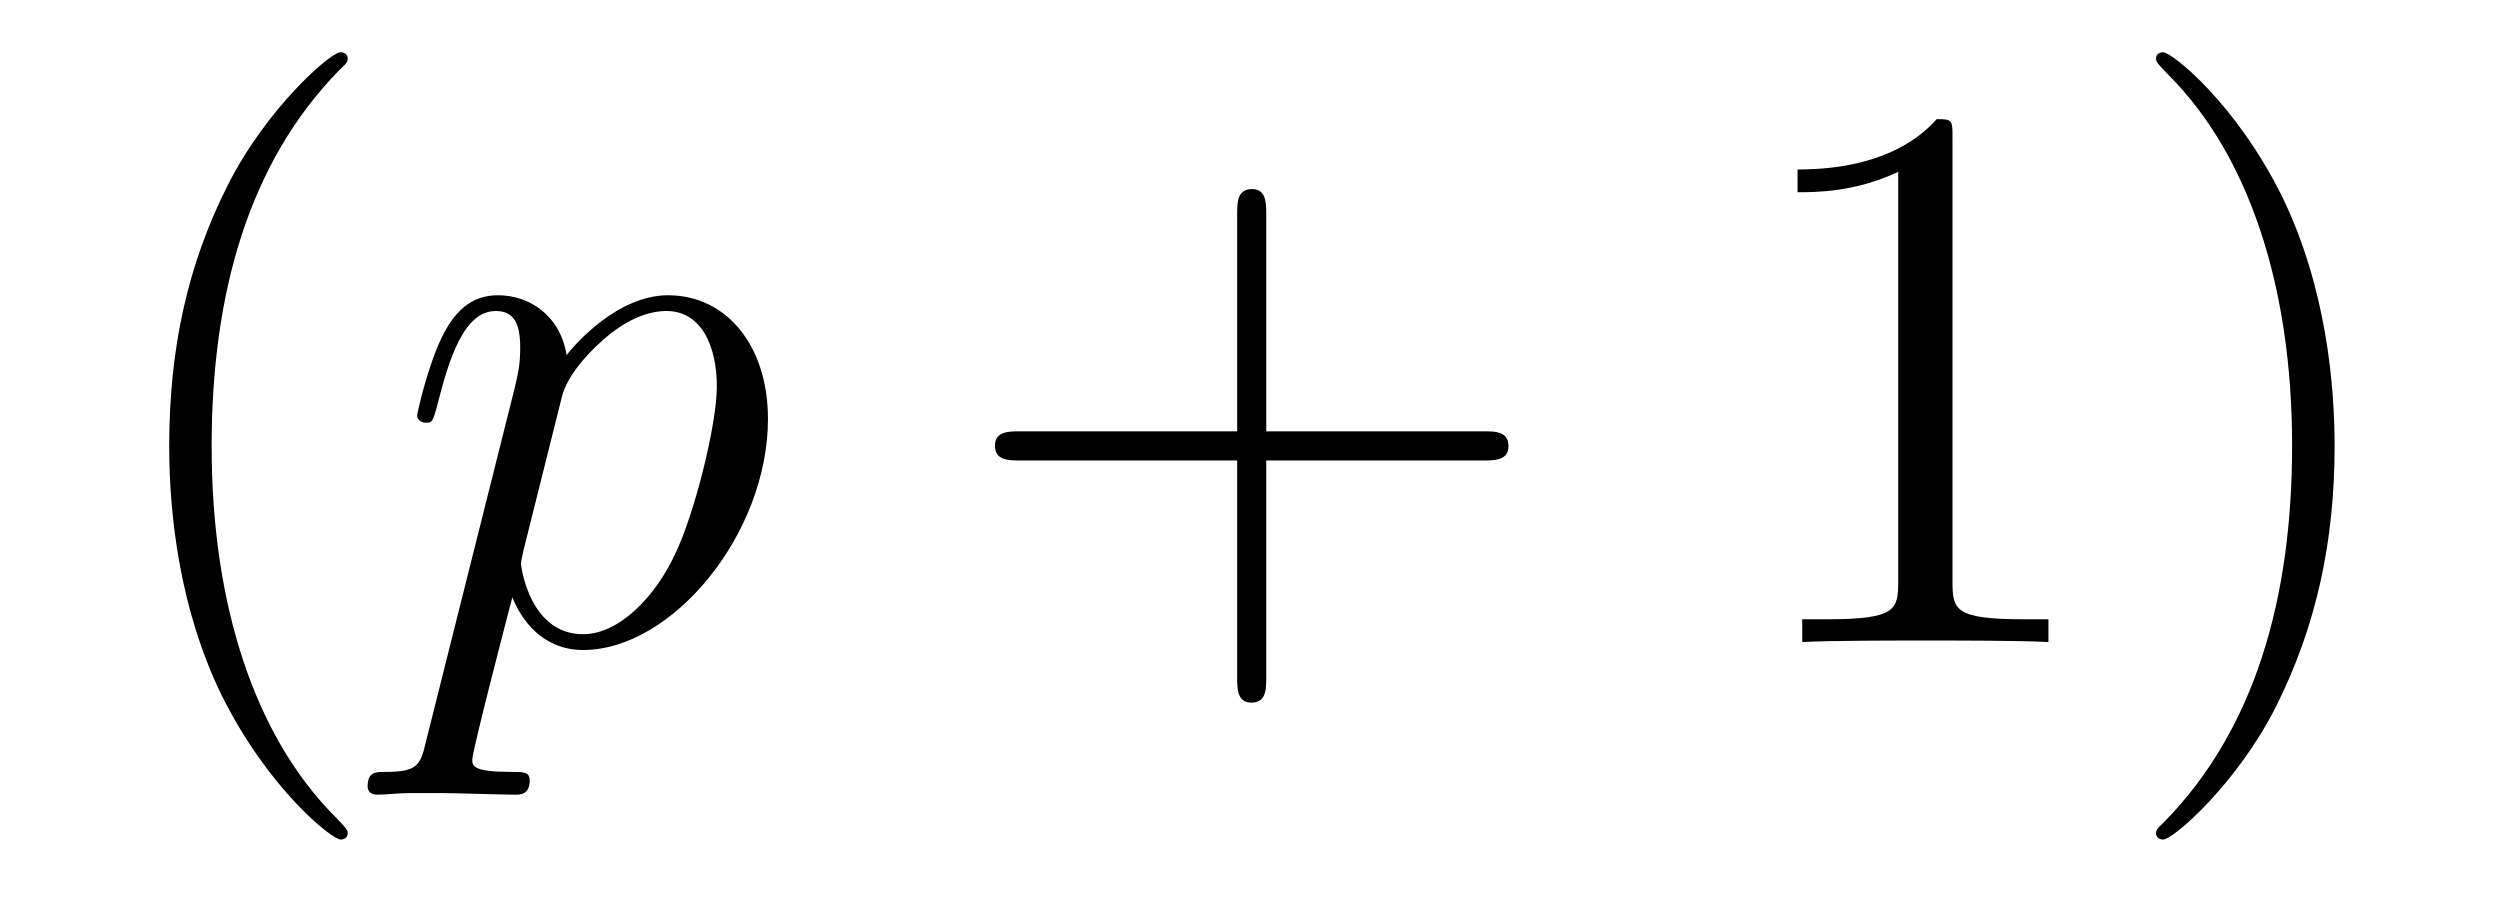 <?xml version='1.0' encoding='UTF-8'?>
<!-- This file was generated by dvisvgm 2.8.1 -->
<svg version='1.1' xmlns='http://www.w3.org/2000/svg' xmlns:xlink='http://www.w3.org/1999/xlink' width='38pt' height='14pt' viewBox='0 -14 38 14'>
<g id='page1'>
<g transform='matrix(1 0 0 -1 -127 650)'>
<path d='M132.285 651.335C132.285 651.371 132.285 651.395 132.082 651.598C130.887 652.806 130.217 654.778 130.217 657.217C130.217 659.536 130.779 661.532 132.166 662.943C132.285 663.05 132.285 663.074 132.285 663.11C132.285 663.182 132.225 663.206 132.177 663.206C132.022 663.206 131.042 662.345 130.456 661.173C129.847 659.966 129.572 658.687 129.572 657.217C129.572 656.152 129.739 654.73 130.36 653.451C131.066 652.017 132.046 651.239 132.177 651.239C132.225 651.239 132.285 651.263 132.285 651.335Z'/>
<path d='M133.473 652.722C133.389 652.363 133.341 652.267 132.851 652.267C132.708 652.267 132.588 652.267 132.588 652.04C132.588 652.017 132.6 651.921 132.731 651.921C132.887 651.921 133.054 651.945 133.209 651.945H133.724C133.975 651.945 134.584 651.921 134.835 651.921C134.907 651.921 135.051 651.921 135.051 652.136C135.051 652.267 134.967 652.267 134.764 652.267C134.214 652.267 134.178 652.351 134.178 652.447C134.178 652.59 134.716 654.647 134.788 654.921C134.919 654.587 135.242 654.12 135.863 654.12C137.214 654.12 138.673 655.878 138.673 657.635C138.673 658.735 138.051 659.512 137.154 659.512C136.389 659.512 135.744 658.771 135.612 658.603C135.517 659.201 135.051 659.512 134.572 659.512C134.226 659.512 133.951 659.344 133.724 658.89C133.509 658.46 133.341 657.731 133.341 657.683C133.341 657.635 133.389 657.575 133.473 657.575C133.568 657.575 133.58 657.587 133.652 657.862C133.831 658.567 134.058 659.273 134.536 659.273C134.811 659.273 134.907 659.081 134.907 658.723C134.907 658.436 134.871 658.316 134.823 658.101L133.473 652.722ZM135.541 657.97C135.624 658.304 135.959 658.651 136.15 658.818C136.282 658.938 136.676 659.273 137.13 659.273C137.656 659.273 137.896 658.747 137.896 658.125C137.896 657.551 137.561 656.2 137.262 655.579C136.963 654.933 136.413 654.36 135.863 654.36C135.051 654.36 134.919 655.387 134.919 655.435C134.919 655.471 134.943 655.567 134.955 655.627L135.541 657.97Z'/>
<path d='M146.247 657.001H149.547C149.714 657.001 149.929 657.001 149.929 657.217C149.929 657.444 149.726 657.444 149.547 657.444H146.247V660.743C146.247 660.91 146.247 661.126 146.032 661.126C145.805 661.126 145.805 660.922 145.805 660.743V657.444H142.506C142.338 657.444 142.123 657.444 142.123 657.228C142.123 657.001 142.326 657.001 142.506 657.001H145.805V653.702C145.805 653.535 145.805 653.32 146.02 653.32C146.247 653.32 146.247 653.523 146.247 653.702V657.001Z'/>
<path d='M156.678 661.902C156.678 662.178 156.678 662.189 156.438 662.189C156.152 661.867 155.554 661.424 154.323 661.424V661.078C154.598 661.078 155.195 661.078 155.853 661.388V655.16C155.853 654.73 155.817 654.587 154.765 654.587H154.394V654.24C154.717 654.264 155.877 654.264 156.271 654.264C156.666 654.264 157.813 654.264 158.136 654.24V654.587H157.765C156.713 654.587 156.678 654.73 156.678 655.16V661.902ZM162.486 657.217C162.486 658.125 162.366 659.607 161.697 660.994C160.992 662.428 160.011 663.206 159.88 663.206C159.832 663.206 159.772 663.182 159.772 663.11C159.772 663.074 159.772 663.05 159.975 662.847C161.171 661.64 161.84 659.667 161.84 657.228C161.84 654.909 161.278 652.913 159.891 651.502C159.772 651.395 159.772 651.371 159.772 651.335C159.772 651.263 159.832 651.239 159.88 651.239C160.035 651.239 161.015 652.1 161.601 653.272C162.211 654.491 162.486 655.782 162.486 657.217Z'/>
</g>
</g>
</svg>